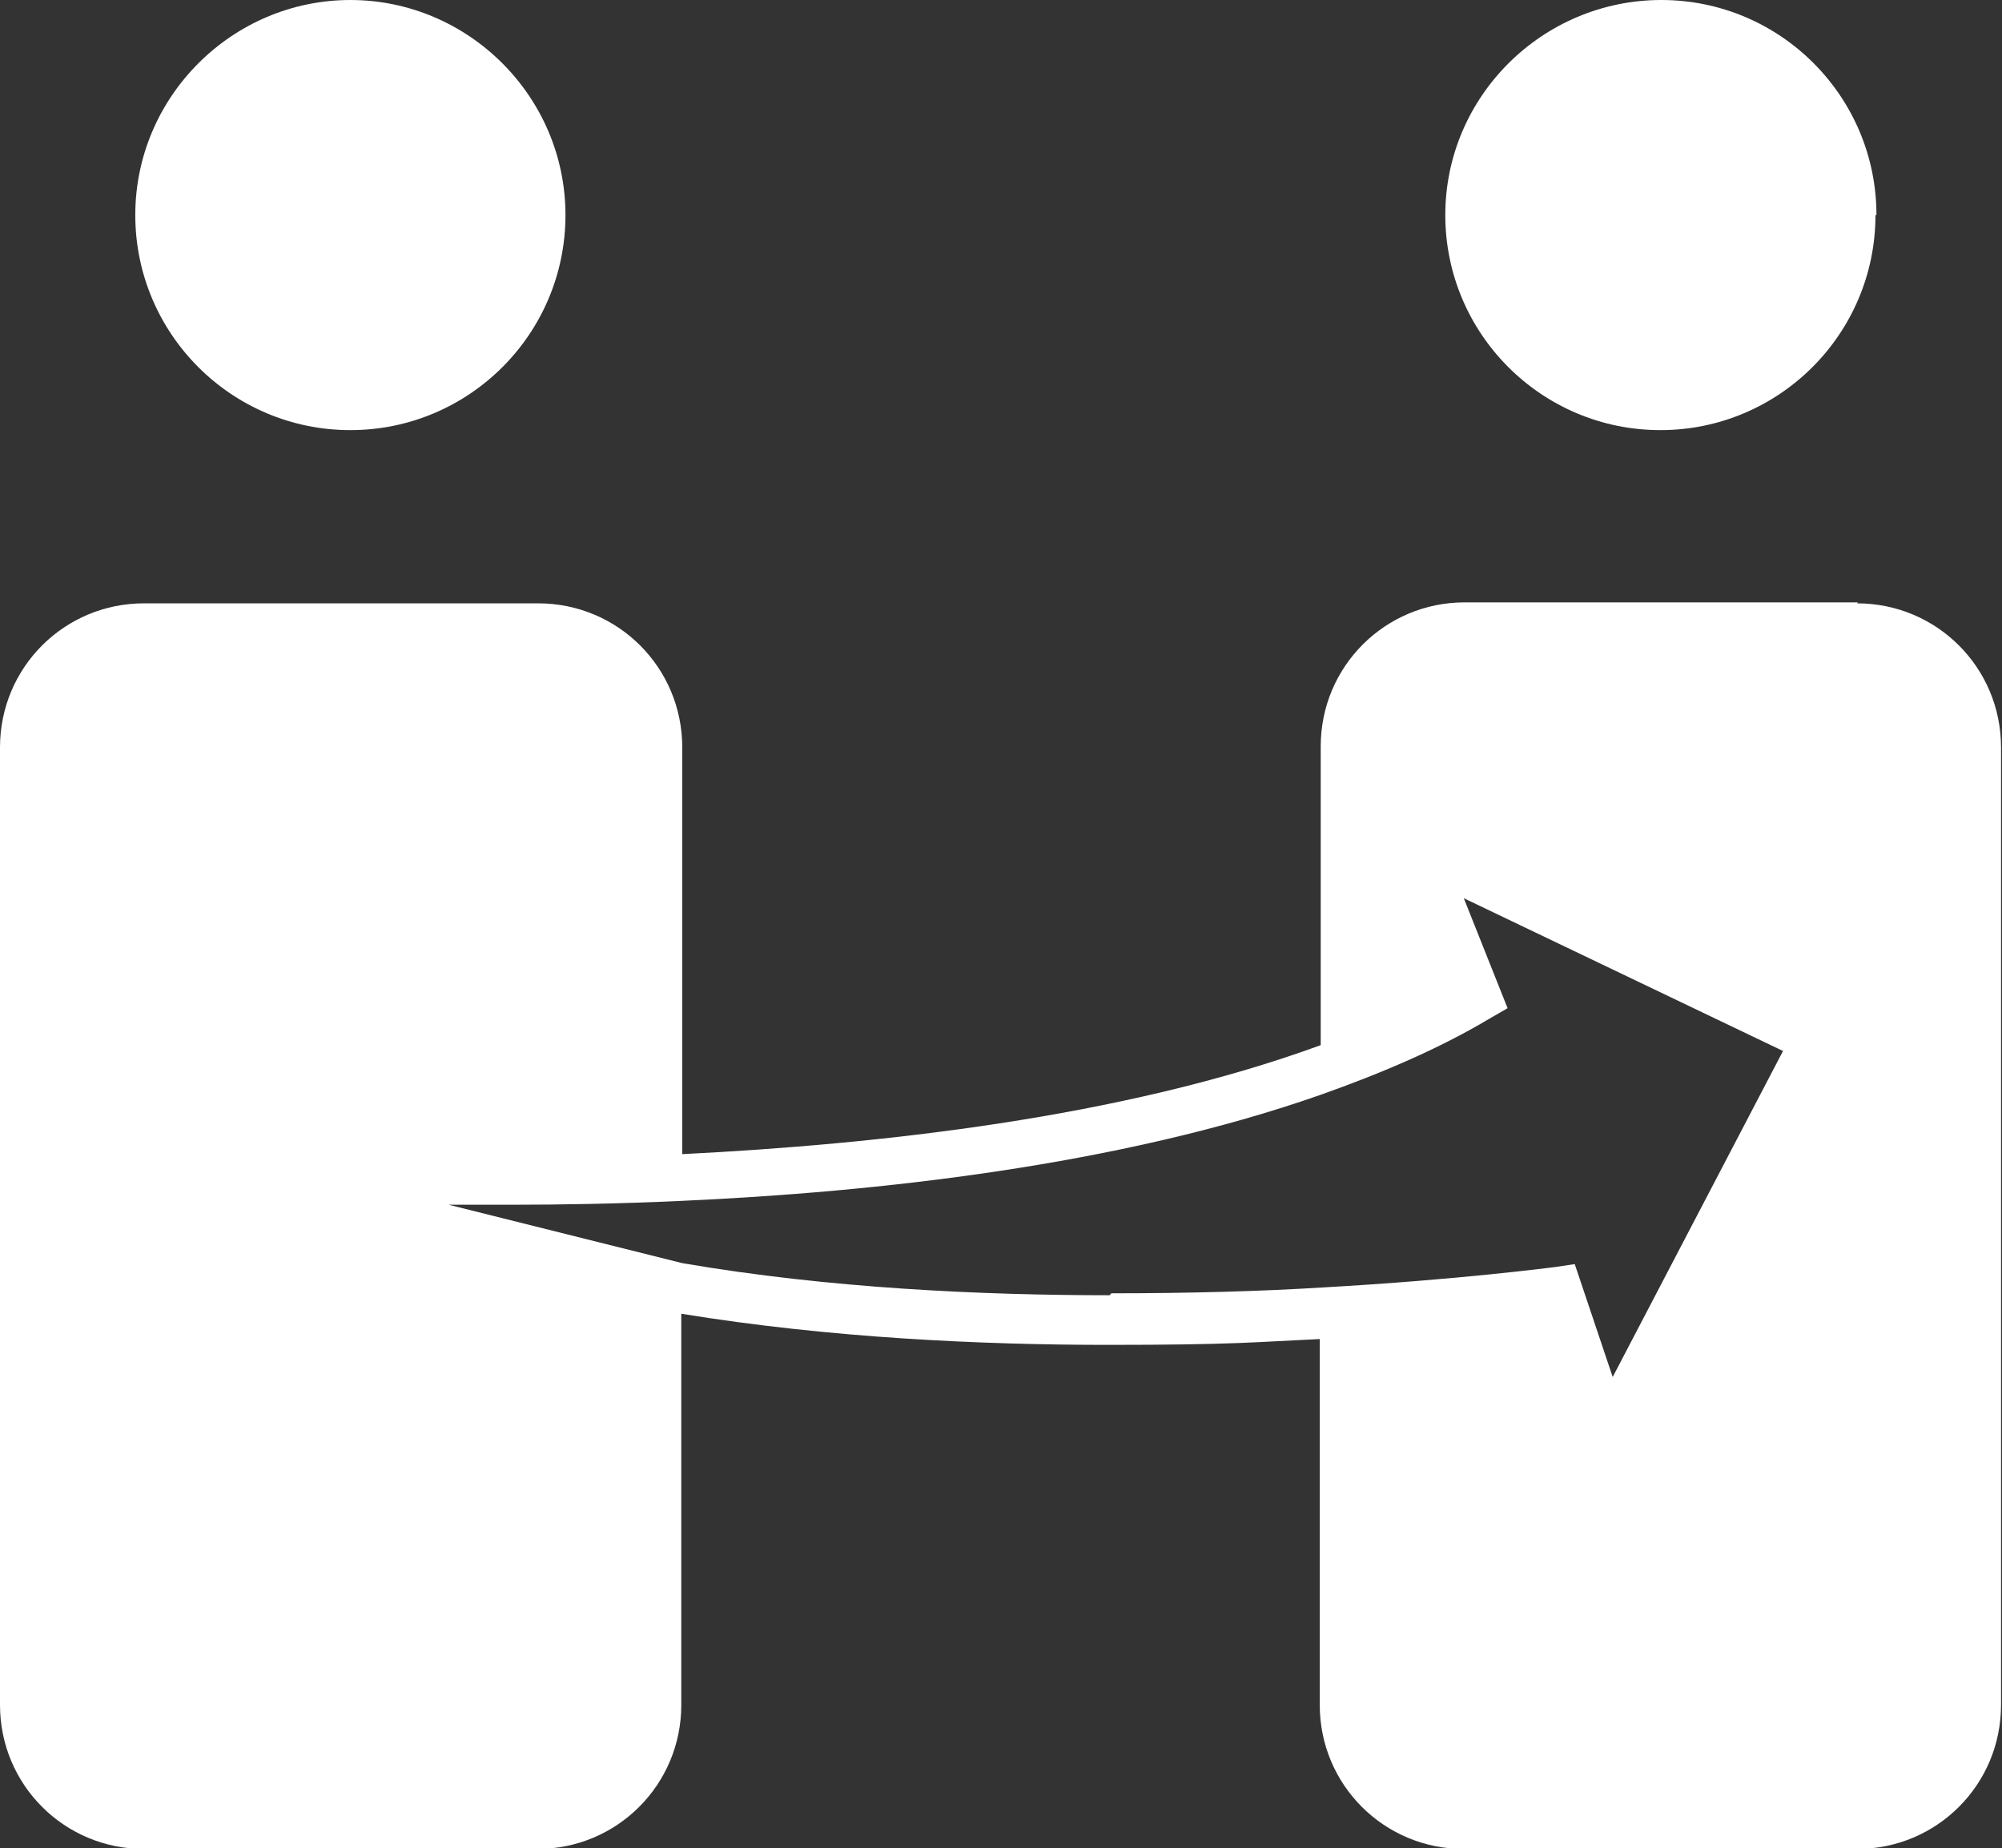 <?xml version="1.0" encoding="UTF-8"?>
<svg xmlns="http://www.w3.org/2000/svg" version="1.1" viewBox="0 0 205.7 189.9">
  <rect x="0" y="0" width="205.7" height="189.9" fill="#333333" stroke="none"/>
  <defs>
    <style>
      .cls-1 {
        fill: #fff;
      }

      .cls-2 {
        fill: none;
      }

      .cls-3 {
        fill: #3f4143;
      }

      .cls-4 {
        display: none;
      }
    </style>
  </defs>
  <!-- Generator: Adobe Illustrator 28.7.5, SVG Export Plug-In . SVG Version: 1.2.0 Build 176)  -->
  <g>
    <g id="Ebene_2" class="cls-4">
      <rect class="cls-3" x="-231" y="-127.8" width="908" height="591"/>
    </g>
    <g id="Ebene_1">
      <path class="cls-1" d="M58.1,22.1c0,12.2-9.9,22.1-22.1,22.1s-22.1-9.9-22.1-22.1S23.9,0,36,0s22.1,9.9,22.1,22.1Z"/>
      <path class="cls-1" d="M192.7,22.1c0,12.2-9.9,22.1-22.1,22.1s-22.1-9.9-22.1-22.1S158.5,0,170.7,0s22.1,9.9,22.1,22.1Z"/>
      <g>
        <path class="cls-2" d="M70,123.5v6.3c15.2,2.5,30.9,3.3,43.9,3.3s15.2-.3,21.7-.6v-19.8c-20.8,7.2-45.8,10-65.6,10.9Z"/>
        <path class="cls-1" d="M190.9,61.9h-40.4c-8.2,0-14.8,6.6-14.8,14.8v30.7c-20.5,7.5-45.6,10.2-65.6,11.2v-41.8c0-8.2-6.6-14.8-14.8-14.8H14.8c-8.2,0-14.8,6.6-14.8,14.8v98.4c0,8.2,6.6,14.8,14.8,14.8h40.4c8.2,0,14.8-6.6,14.8-14.8v-40.2c15.3,2.5,30.9,3.2,43.9,3.2s15.2-.3,21.7-.6v37.6c0,8.2,6.6,14.8,14.8,14.8h40.4c8.2,0,14.8-6.6,14.8-14.8v-98.4c0-8.2-6.6-14.8-14.8-14.8ZM114,133.1c-13,0-28.8-.7-43.9-3.3l-24-6c2,0,4.2,0,6.5,0,5.1,0,11-.1,17.5-.4,19.9-.9,44.8-3.6,65.6-10.9,6.2-2.2,12.1-4.7,17.3-7.8l1.9-1.1-4.5-11.3,32.8,15.7-17.5,33.5-3.9-11.6-2,.3c-.1,0-9.7,1.3-23.9,2.1-6.4.4-13.8.6-21.7.6Z"/>
      </g>
    </g>
  </g>
</svg>